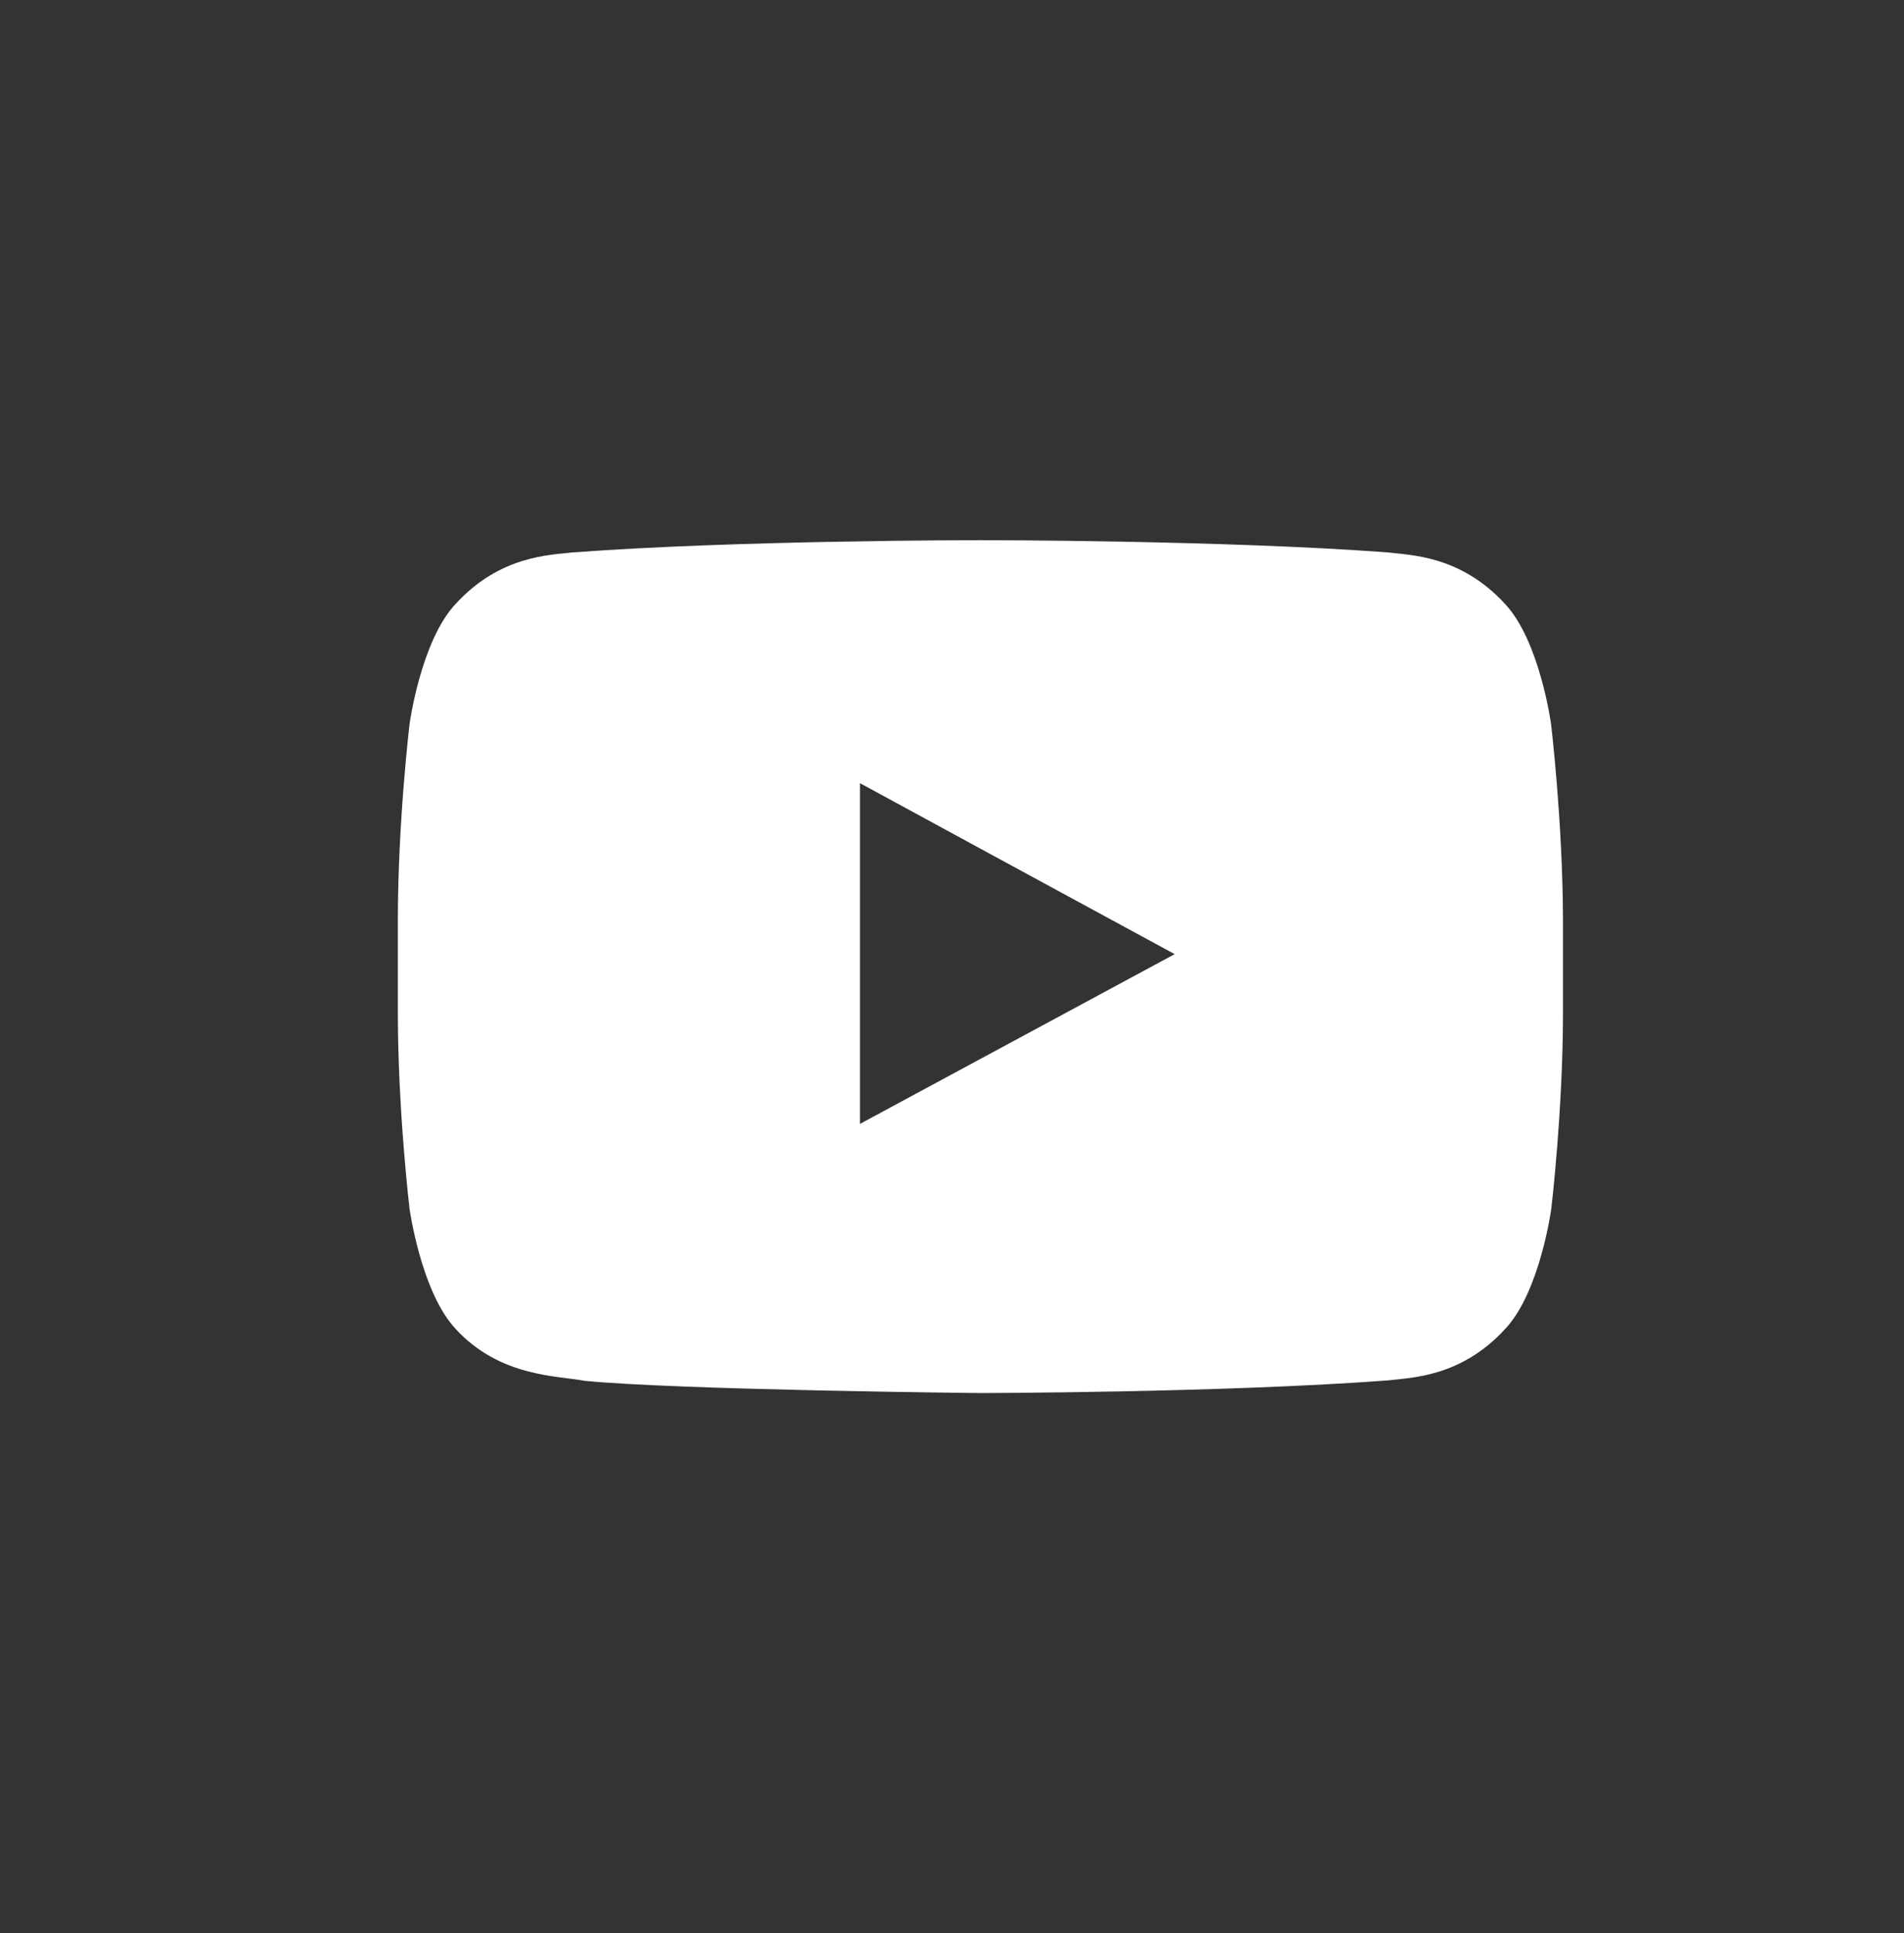 <svg width="67" height="68" viewBox="0 0 67 68" fill="none" xmlns="http://www.w3.org/2000/svg">
<rect x="0" y="0" width="67" height="68" fill="#333333" stroke="none"/>
<path d="M54.581 25.474C54.581 25.474 54.184 22.536 52.957 21.24C51.398 19.54 49.651 19.533 48.85 19.432C43.111 19 34.507 19 34.507 19H34.486C34.486 19 25.874 19 20.143 19.432C19.341 19.526 17.595 19.54 16.036 21.24C14.809 22.536 14.411 25.474 14.411 25.474C14.411 25.474 14 28.923 14 32.373V35.606C14 39.062 14.411 42.512 14.411 42.512C14.411 42.512 14.816 45.45 16.036 46.746C17.595 48.446 19.652 48.388 20.561 48.568C23.839 48.892 34.5 49 34.5 49C34.5 49 43.111 48.986 48.857 48.553C49.658 48.453 51.405 48.446 52.964 46.746C54.191 45.45 54.589 42.512 54.589 42.512C54.589 42.512 55 39.062 55 35.606V32.373C54.993 28.923 54.581 25.474 54.581 25.474ZM41.336 33.561L30.263 39.531V27.548L35.258 30.263L41.336 33.561Z" fill="#fff"/>
</svg>
